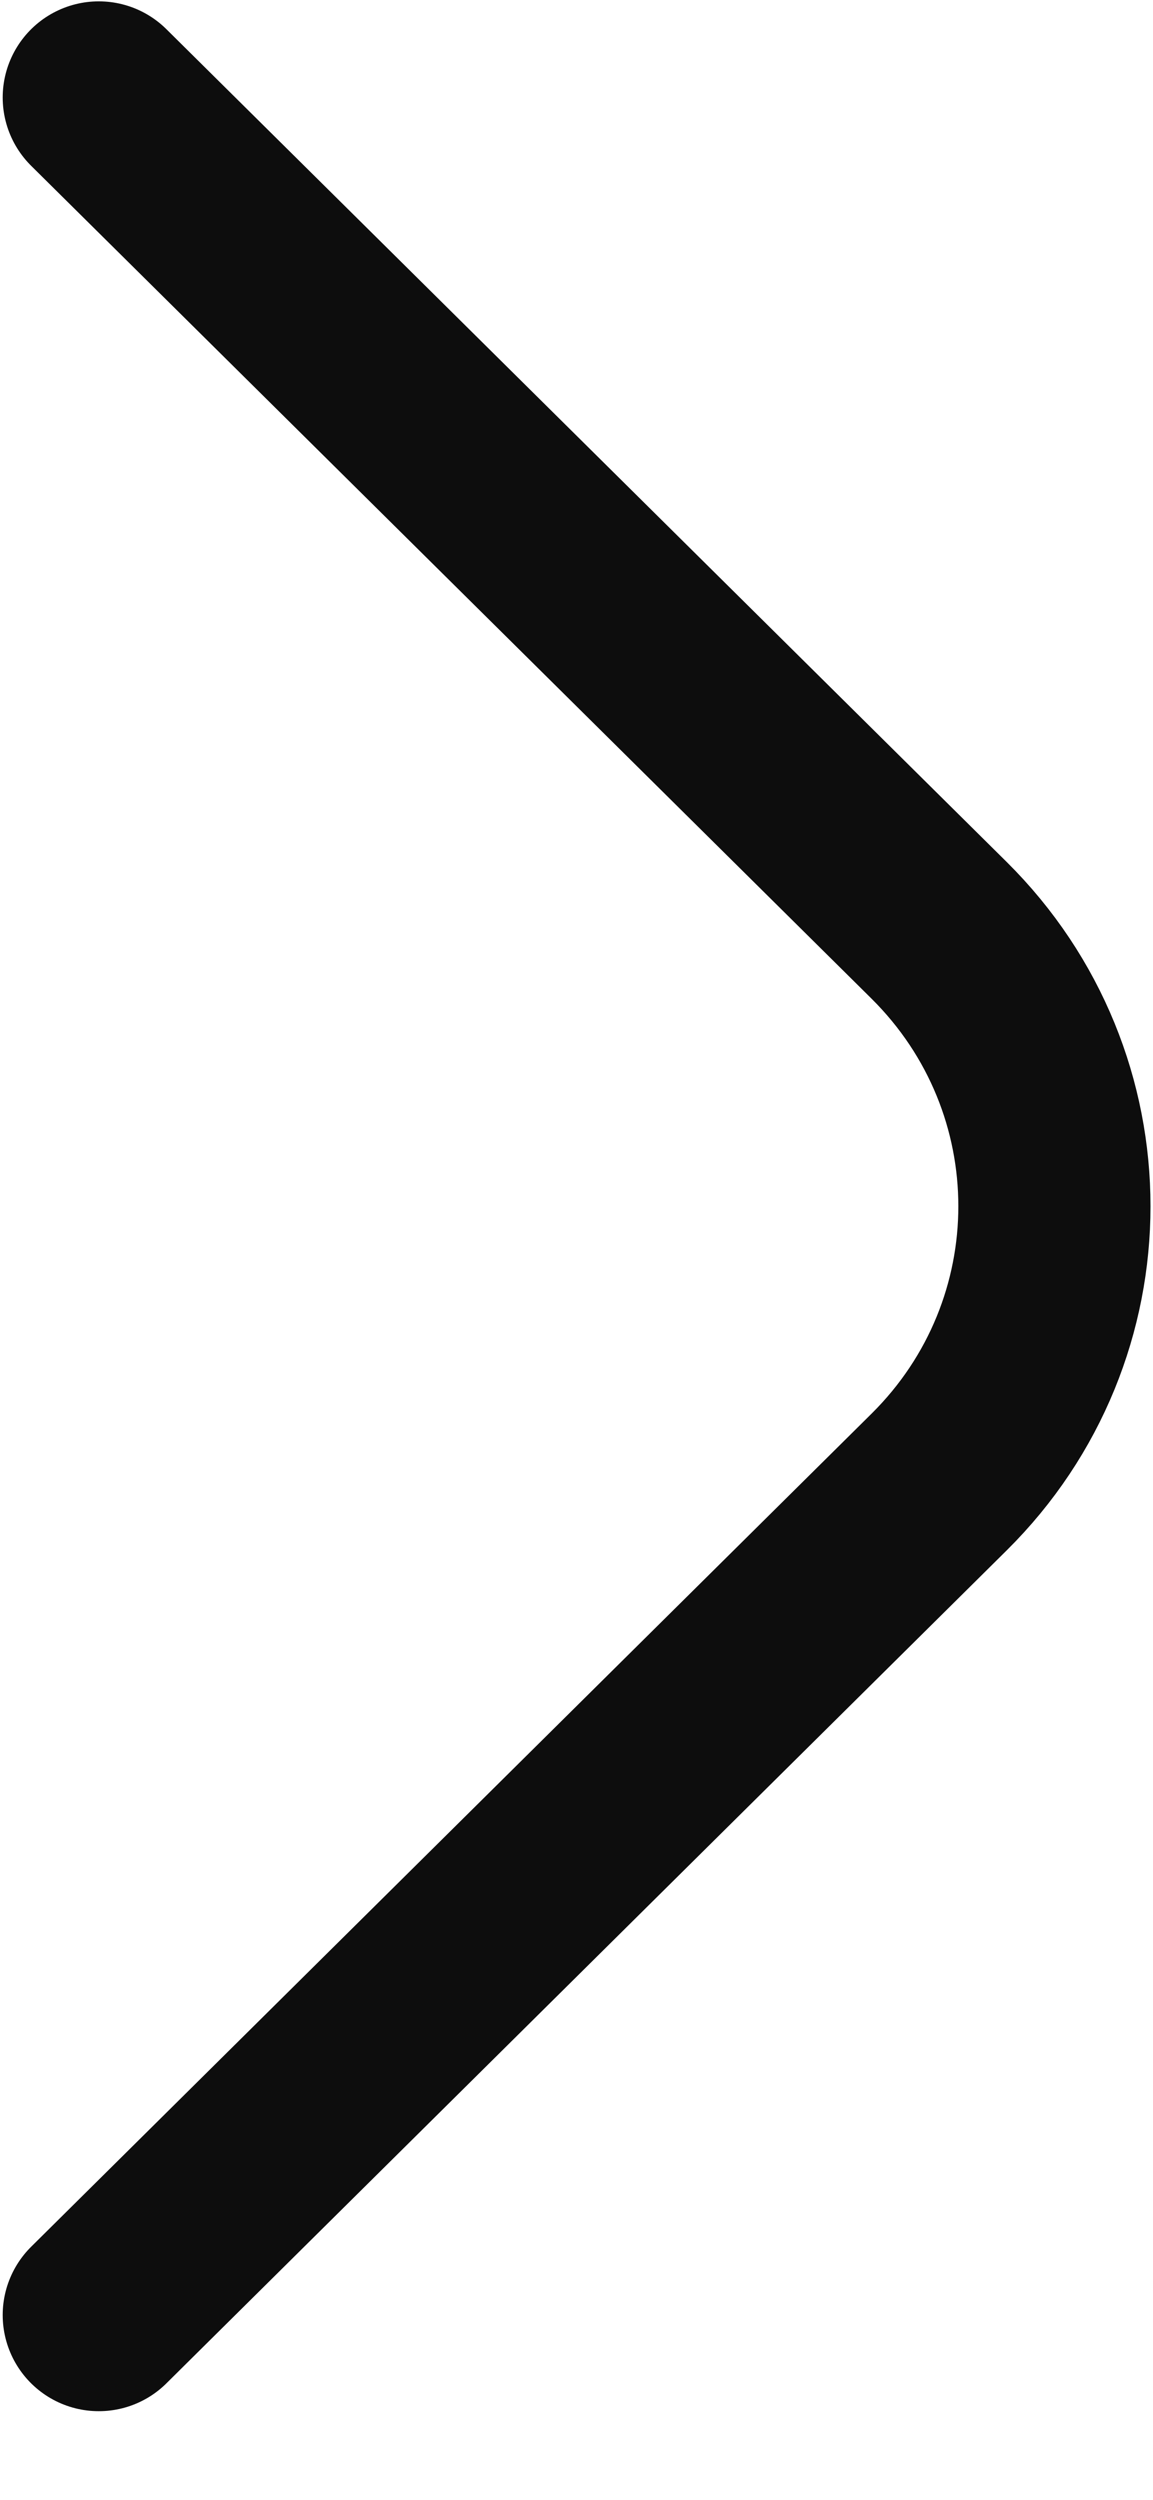 <svg width="6" height="13" viewBox="0 0 6 13" fill="none" xmlns="http://www.w3.org/2000/svg">
<path d="M0.514 0.507L4.887 4.838C5.687 5.631 5.687 6.915 4.887 7.707L0.514 12.039" stroke="#0D0D0D" stroke-linecap="round"/>
</svg>
